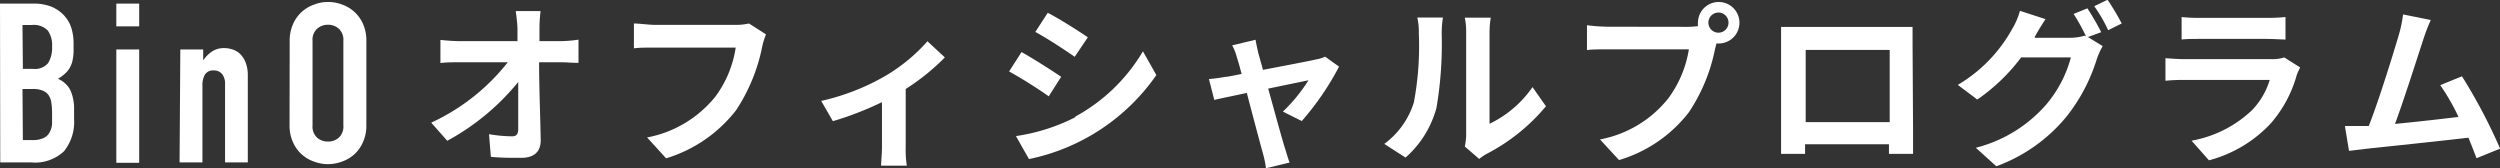 <svg id="b4edd849-7974-4632-9caf-246e1afb2c41" data-name="レイヤー 1" xmlns="http://www.w3.org/2000/svg" width="201.17" height="13.54" viewBox="0 0 201.17 13.54"><rect x="0" y="0" width="201.17" height="13.54" fill="#333333" stroke="none"/><path d="M280.36,4413.86h2.69a3.76,3.76,0,0,1,1.5.27,2.94,2.94,0,0,1,1,.72,2.65,2.65,0,0,1,.56,1,4.13,4.13,0,0,1,.17,1.22v.46a3.81,3.81,0,0,1-.08.89,2,2,0,0,1-.24.63,1.81,1.81,0,0,1-.4.47,2.89,2.89,0,0,1-.54.39,2,2,0,0,1,1,.91,3.64,3.64,0,0,1,.3,1.61v.72a3.74,3.74,0,0,1-.81,2.59,3.39,3.39,0,0,1-2.62.9h-2.51Zm1.84,5.25H283a1.39,1.39,0,0,0,1.23-.46,2.34,2.34,0,0,0,.32-1.34,2,2,0,0,0-.35-1.29,1.57,1.57,0,0,0-1.27-.44h-.76Zm0,5.73H283a1.94,1.94,0,0,0,.88-.17,1,1,0,0,0,.47-.45,1.6,1.6,0,0,0,.2-.68c0-.26,0-.55,0-.86a5.21,5.21,0,0,0-.06-.85,1.34,1.34,0,0,0-.22-.6,1,1,0,0,0-.48-.37,2,2,0,0,0-.81-.13h-.81Z" transform="translate(-280.36 -4413.57)" fill="#fff"/><path d="M289.72,4413.86h1.84v1.83h-1.84Zm0,3.69h1.84v9.12h-1.84Z" transform="translate(-280.36 -4413.57)" fill="#fff"/><path d="M294.87,4417.55h1.84v.88h0a2.63,2.63,0,0,1,.7-.71,1.74,1.74,0,0,1,1-.28,2.09,2.09,0,0,1,.69.12,1.52,1.52,0,0,1,.61.38,1.94,1.94,0,0,1,.43.7,2.82,2.82,0,0,1,.16,1v7h-1.83v-6.32a1.2,1.2,0,0,0-.24-.79.81.81,0,0,0-.66-.29.77.77,0,0,0-.72.33,1.71,1.71,0,0,0-.2.93v6.14h-1.84Z" transform="translate(-280.36 -4413.57)" fill="#fff"/><path d="M303.67,4416.88a3.28,3.28,0,0,1,.27-1.37,2.87,2.87,0,0,1,.72-1,2.9,2.9,0,0,1,1-.58,3,3,0,0,1,1.1-.2,3.1,3.1,0,0,1,1.11.2,2.87,2.87,0,0,1,1.7,1.56,3.28,3.28,0,0,1,.27,1.37v6.77a3.19,3.19,0,0,1-.27,1.37,2.88,2.88,0,0,1-.71,1,3,3,0,0,1-1,.58,3.34,3.34,0,0,1-1.11.2,3.24,3.24,0,0,1-1.1-.2,2.9,2.9,0,0,1-1-.58,2.78,2.78,0,0,1-.72-1,3.19,3.19,0,0,1-.27-1.37Zm1.84,6.77a1.21,1.21,0,0,0,.37,1,1.29,1.29,0,0,0,.87.31,1.27,1.27,0,0,0,.87-.31,1.21,1.21,0,0,0,.37-1v-6.77a1.21,1.21,0,0,0-.37-1,1.28,1.28,0,0,0-.87-.32,1.3,1.3,0,0,0-.87.32,1.21,1.21,0,0,0-.37,1Z" transform="translate(-280.36 -4413.57)" fill="#fff"/><path d="M325.45,4416.88a10.25,10.25,0,0,0,1.46-.12v1.87c-.45,0-1-.05-1.36-.05h-1.81c0,2.05.1,4.39.13,6.28,0,.9-.51,1.41-1.57,1.41-.86,0-1.64,0-2.44-.08l-.15-1.82a12.1,12.1,0,0,0,1.86.17c.35,0,.49-.18.49-.59,0-.94,0-2.34,0-3.78a19.15,19.15,0,0,1-5.71,4.73l-1.29-1.46a16.76,16.76,0,0,0,6.16-4.86h-3.82c-.51,0-1.11,0-1.6.06v-1.86a15,15,0,0,0,1.55.1H322c0-.37,0-.7,0-1s-.07-.93-.14-1.42h2a11.28,11.28,0,0,0-.09,1.42l0,1Z" transform="translate(-280.36 -4413.57)" fill="#fff"/><path d="M342,4416.34a5.58,5.58,0,0,0-.31,1,14.32,14.32,0,0,1-2.1,5.1,11.26,11.26,0,0,1-5.63,3.87l-1.53-1.68a9.25,9.25,0,0,0,5.49-3.28,8.77,8.77,0,0,0,1.64-3.95h-6.53c-.63,0-1.3,0-1.66.06v-2c.42,0,1.22.11,1.68.11h6.47a4.62,4.62,0,0,0,1.11-.11Z" transform="translate(-280.36 -4413.57)" fill="#fff"/><path d="M356.39,4418.19a17.77,17.77,0,0,1-3.15,2.54v4.66a8.19,8.19,0,0,0,.09,1.51h-2.07c0-.28.07-1,.07-1.51v-3.6a25.62,25.62,0,0,1-3.95,1.53l-.94-1.63a18.29,18.29,0,0,0,4.95-1.89,13.91,13.91,0,0,0,3.6-2.91Z" transform="translate(-280.36 -4413.57)" fill="#fff"/><path d="M365.75,4419.75l-1,1.57a36.17,36.17,0,0,0-3.19-2l1-1.56C363.5,4418.28,365,4419.24,365.75,4419.75Zm1.14,3.2a14.2,14.2,0,0,0,5.44-5.25l1.08,1.91a16.53,16.53,0,0,1-10.25,6.76l-1.05-1.85A15.33,15.33,0,0,0,366.89,4423Zm1-6.37-1.05,1.56c-.79-.55-2.24-1.5-3.17-2l1-1.54C365.64,4415.1,367.18,4416.08,367.91,4416.58Z" transform="translate(-280.36 -4413.57)" fill="#fff"/><path d="M383.59,4422.55a12.89,12.89,0,0,0,2.06-2.52l-3.24.67c.53,1.92,1.12,4.08,1.35,4.8.08.26.26.87.37,1.15l-1.9.46a8.15,8.15,0,0,0-.25-1.21c-.21-.76-.79-2.93-1.29-4.85-1.18.25-2.2.46-2.62.56l-.43-1.68a11.85,11.85,0,0,0,1.28-.17c.2,0,.7-.11,1.35-.24-.14-.54-.27-1-.37-1.3a4.17,4.17,0,0,0-.39-1l1.88-.45c.06.33.14.7.22,1.06l.38,1.36c1.78-.34,3.74-.71,4.29-.84a2.82,2.82,0,0,0,.71-.22l1.12.8a22.16,22.16,0,0,1-3,4.38Z" transform="translate(-280.36 -4413.57)" fill="#fff"/><path d="M391.75,4425.15a6.56,6.56,0,0,0,2.38-3.34,24.36,24.36,0,0,0,.4-5.55,5.43,5.43,0,0,0-.12-1.28h2.06a8.09,8.09,0,0,0-.1,1.27,30.78,30.78,0,0,1-.42,6,8.17,8.17,0,0,1-2.49,4Zm6.48.21a4.92,4.92,0,0,0,.11-1v-8.17a5.71,5.71,0,0,0-.11-1.2h2.09a7.35,7.35,0,0,0-.1,1.22v7.32a8.9,8.9,0,0,0,3.46-2.95l1.08,1.54a15.43,15.43,0,0,1-4.75,3.82,3.89,3.89,0,0,0-.62.42Z" transform="translate(-280.36 -4413.57)" fill="#fff"/><path d="M416.2,4415.73a6.56,6.56,0,0,0,.79-.06,2.13,2.13,0,0,1,0-.27,1.67,1.67,0,1,1,1.68,1.67h-.19l-.11.42a14.1,14.1,0,0,1-2.1,5.1,11.07,11.07,0,0,1-5.63,3.86l-1.53-1.66a9.19,9.19,0,0,0,5.49-3.3,9,9,0,0,0,1.66-3.95h-6.53c-.64,0-1.3,0-1.67.06v-2a14.74,14.74,0,0,0,1.67.12Zm3.25-.33a.81.81,0,1,0-.8.8A.81.81,0,0,0,419.45,4415.4Z" transform="translate(-280.36 -4413.57)" fill="#fff"/><path d="M434.3,4424c0,.55,0,1.89,0,1.95h-1.94l0-.77h-6.75v.77h-1.93c0-.07,0-1.29,0-2v-6.85c0-.39,0-1,0-1.36l1.49,0h7.7c.35,0,.88,0,1.39,0,0,.42,0,.94,0,1.36Zm-8.64-6.41v5.81h6.76v-5.81Z" transform="translate(-280.36 -4413.57)" fill="#fff"/><path d="M448.37,4416.55l1.19.73a6.16,6.16,0,0,0-.46,1,14.18,14.18,0,0,1-2.45,4.67,13.14,13.14,0,0,1-5.65,4l-1.65-1.49A11.14,11.14,0,0,0,445,4422a9.74,9.74,0,0,0,2-3.81h-4a15.23,15.23,0,0,1-3.53,3.39l-1.57-1.18a11.89,11.89,0,0,0,4.37-4.49,5.77,5.77,0,0,0,.63-1.47l2.06.67c-.33.49-.7,1.12-.87,1.43l0,.07h2.82a4.38,4.38,0,0,0,1.22-.17l.09.06a15.93,15.93,0,0,0-1-1.81l1.11-.45a20.7,20.7,0,0,1,1.11,1.92Zm1.58-3a19.59,19.59,0,0,1,1.14,1.91L450,4416a11.67,11.67,0,0,0-1.12-1.93Z" transform="translate(-280.36 -4413.57)" fill="#fff"/><path d="M465.45,4419a5.86,5.86,0,0,0-.27.59,10,10,0,0,1-2.07,3.88,10.42,10.42,0,0,1-5,3l-1.4-1.58a9.47,9.47,0,0,0,4.86-2.45A6,6,0,0,0,463,4420h-6.76c-.34,0-1,0-1.63.07v-1.82c.59.05,1.19.08,1.63.08h6.93a3,3,0,0,0,1-.14Zm-9.54-4.06a13.11,13.11,0,0,0,1.46.07h5.39a14.71,14.71,0,0,0,1.51-.07v1.81c-.38,0-1-.05-1.54-.05h-5.36c-.45,0-1.05,0-1.46.05Z" transform="translate(-280.36 -4413.57)" fill="#fff"/><path d="M479.64,4426.3c-.18-.47-.4-1.05-.65-1.65-2.29.27-6.53.71-8.3.9l-1.31.16-.33-2h1.55l.37,0c.82-2.07,2-5.91,2.43-7.37a10.21,10.21,0,0,0,.33-1.61l2.23.45a14.81,14.81,0,0,0-.6,1.56c-.45,1.37-1.58,4.93-2.28,6.8,1.7-.16,3.69-.39,5.11-.56a17.16,17.16,0,0,0-1.47-2.56l1.75-.71a44,44,0,0,1,3.07,5.82Z" transform="translate(-280.36 -4413.57)" fill="#fff"/></svg>